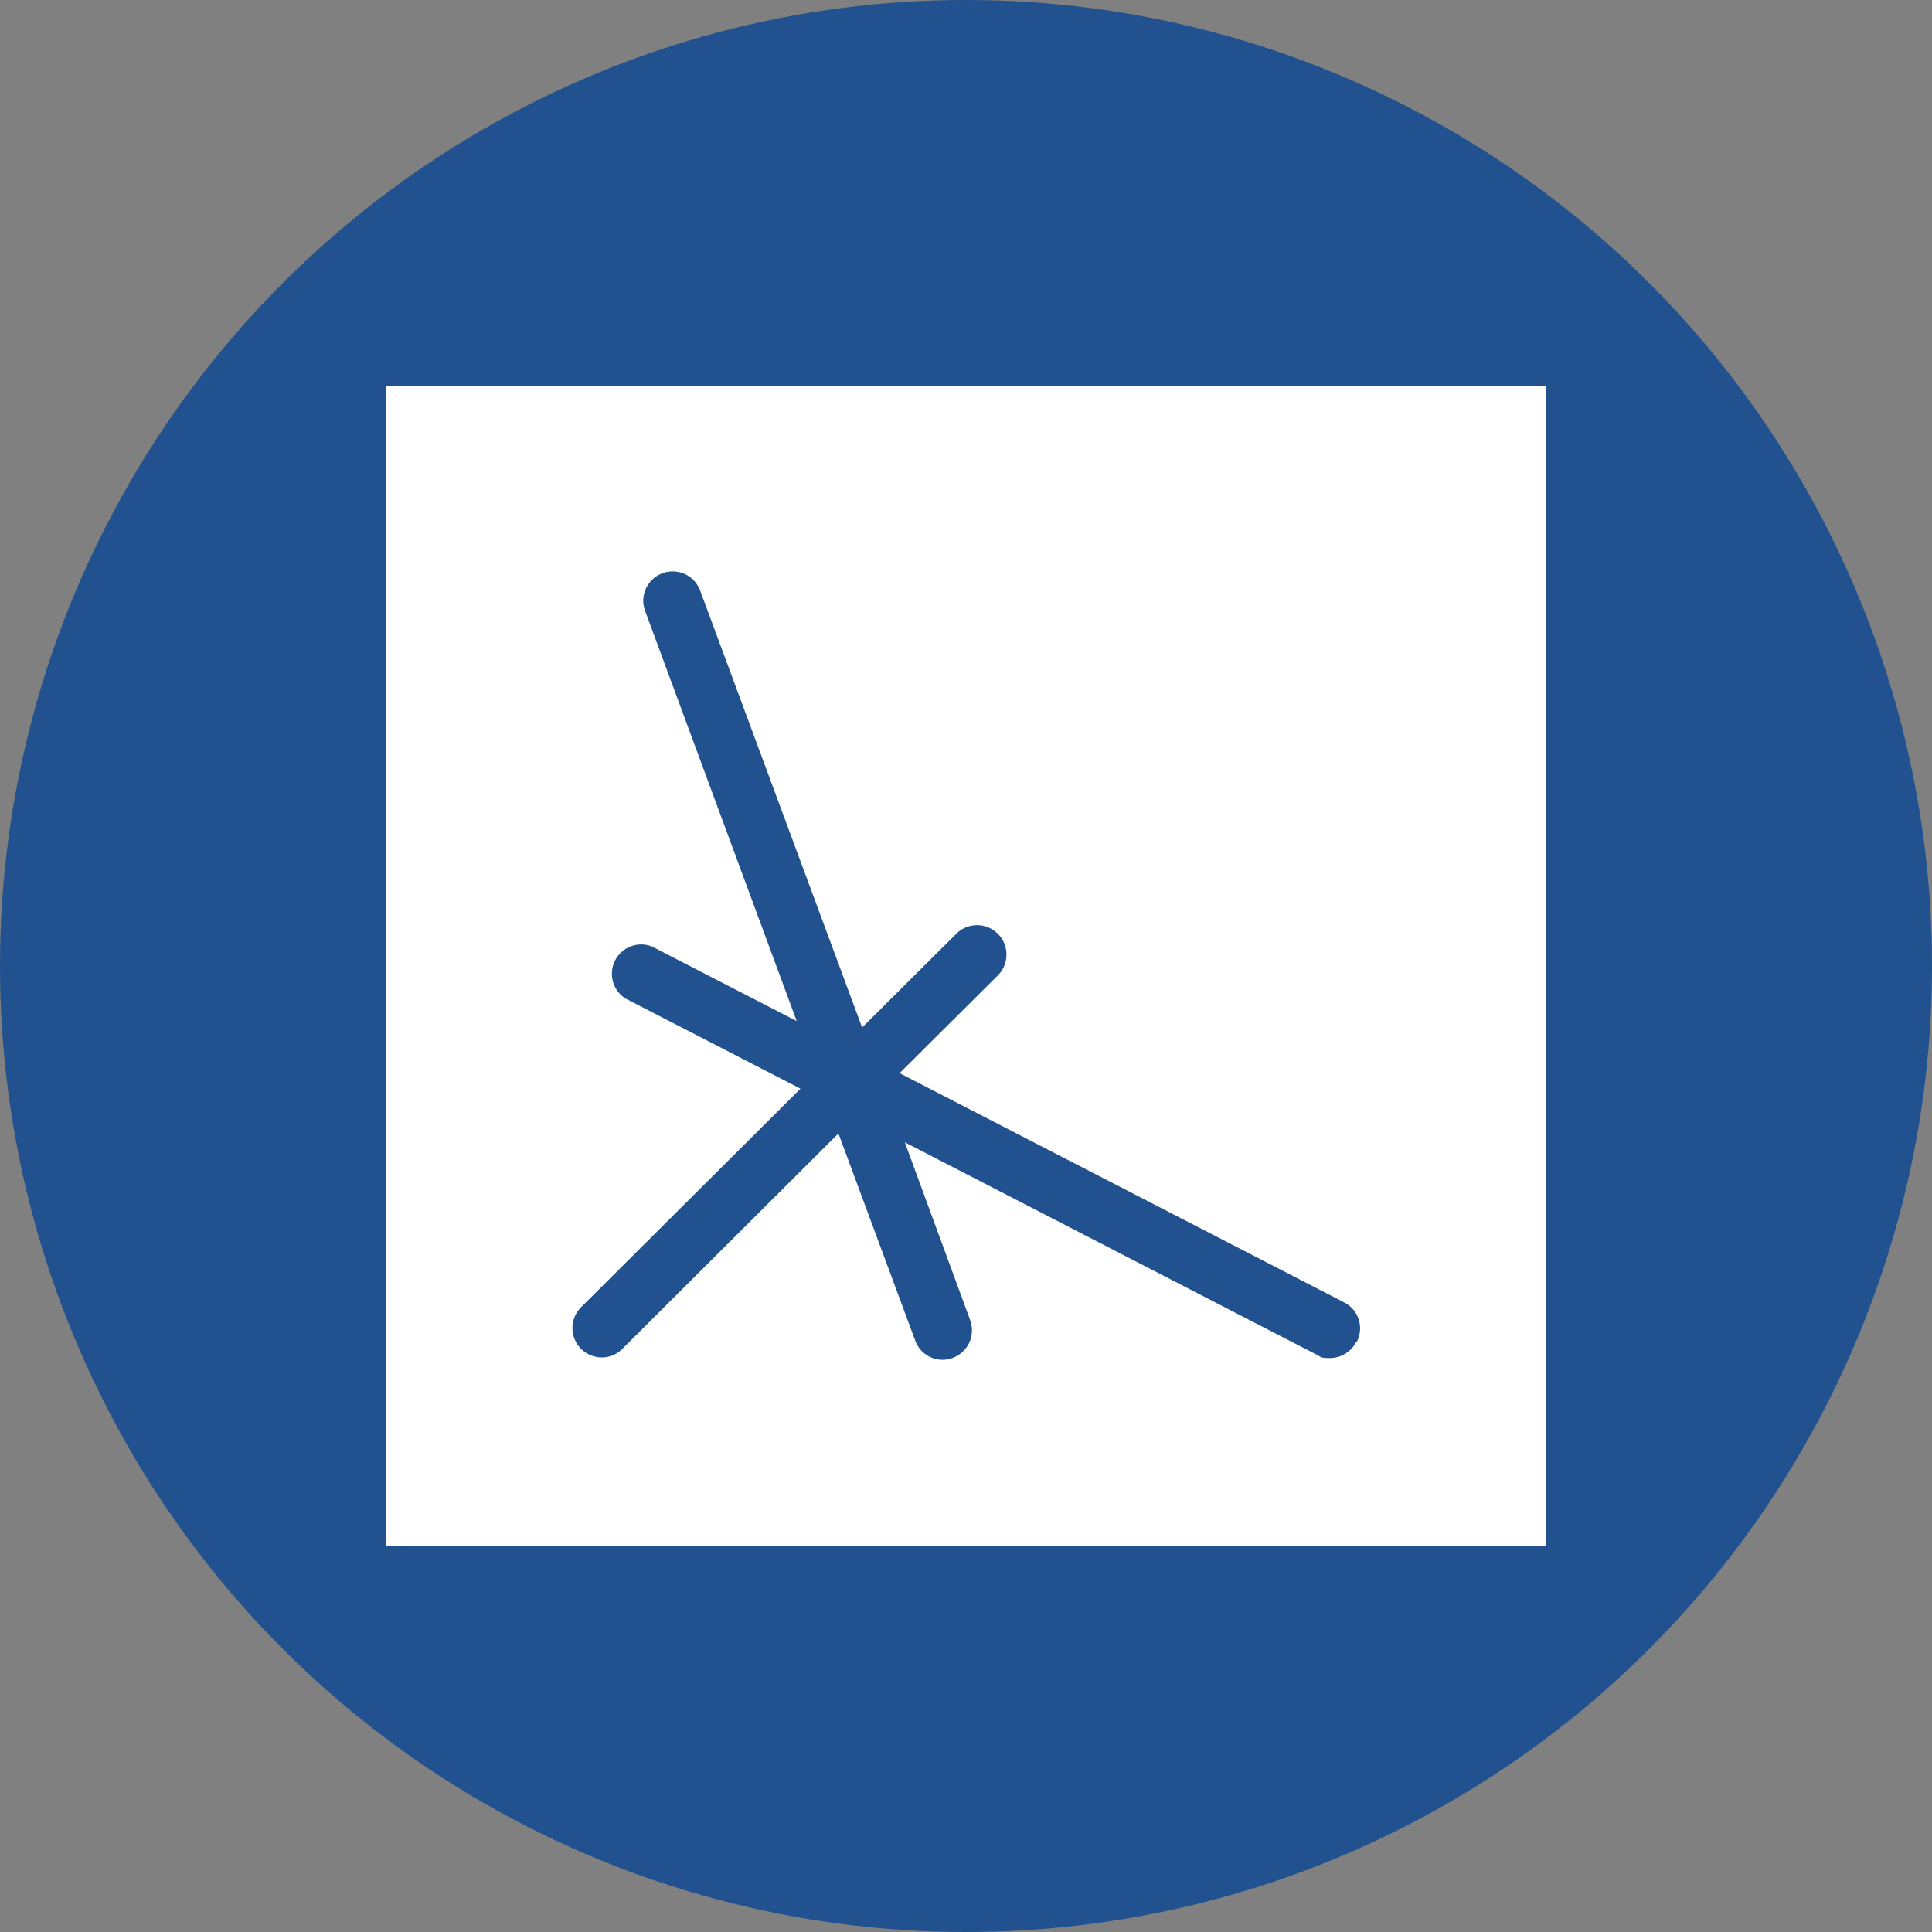 <?xml version='1.0' encoding='utf-8'?>
<svg xmlns="http://www.w3.org/2000/svg" id="Layer_1" data-name="Layer 1" viewBox="0 0 300 300" width="300" height="300"><rect x="0" y="0" width="300" height="300" fill="#808080" stroke="none"/><defs><clipPath id="bz_circular_clip"><circle cx="150.0" cy="150.0" r="150.0" /></clipPath></defs><g clip-path="url(#bz_circular_clip)"><rect x="-0.5" y="-0.5" width="301" height="301" fill="#21518e" /><path d="M60,60V240H240V60ZM210.58,208.39a4.6,4.6,0,0,1-4,2.49c-1.62,0-1.42-.17-2.08-.5l-64-33L150.65,205a4.58,4.58,0,0,1-2.69,5.85,4.38,4.38,0,0,1-1.58.3,4.53,4.53,0,0,1-4.27-3L130.19,176,96.64,209.45a4.51,4.51,0,0,1-3.21,1.33A4.56,4.56,0,0,1,90.22,203l34.08-33.95-27.17-14A4.55,4.55,0,0,1,101.3,147l22.41,11.55L100.24,95.05a4.56,4.56,0,1,1,8.54-3.18l25.09,67.68L148.49,145a4.56,4.56,0,0,1,6.46,6.45l-15.26,15.19,69,35.58a4.52,4.52,0,0,1,2,6.12Z" fill="#fff" /></g></svg>